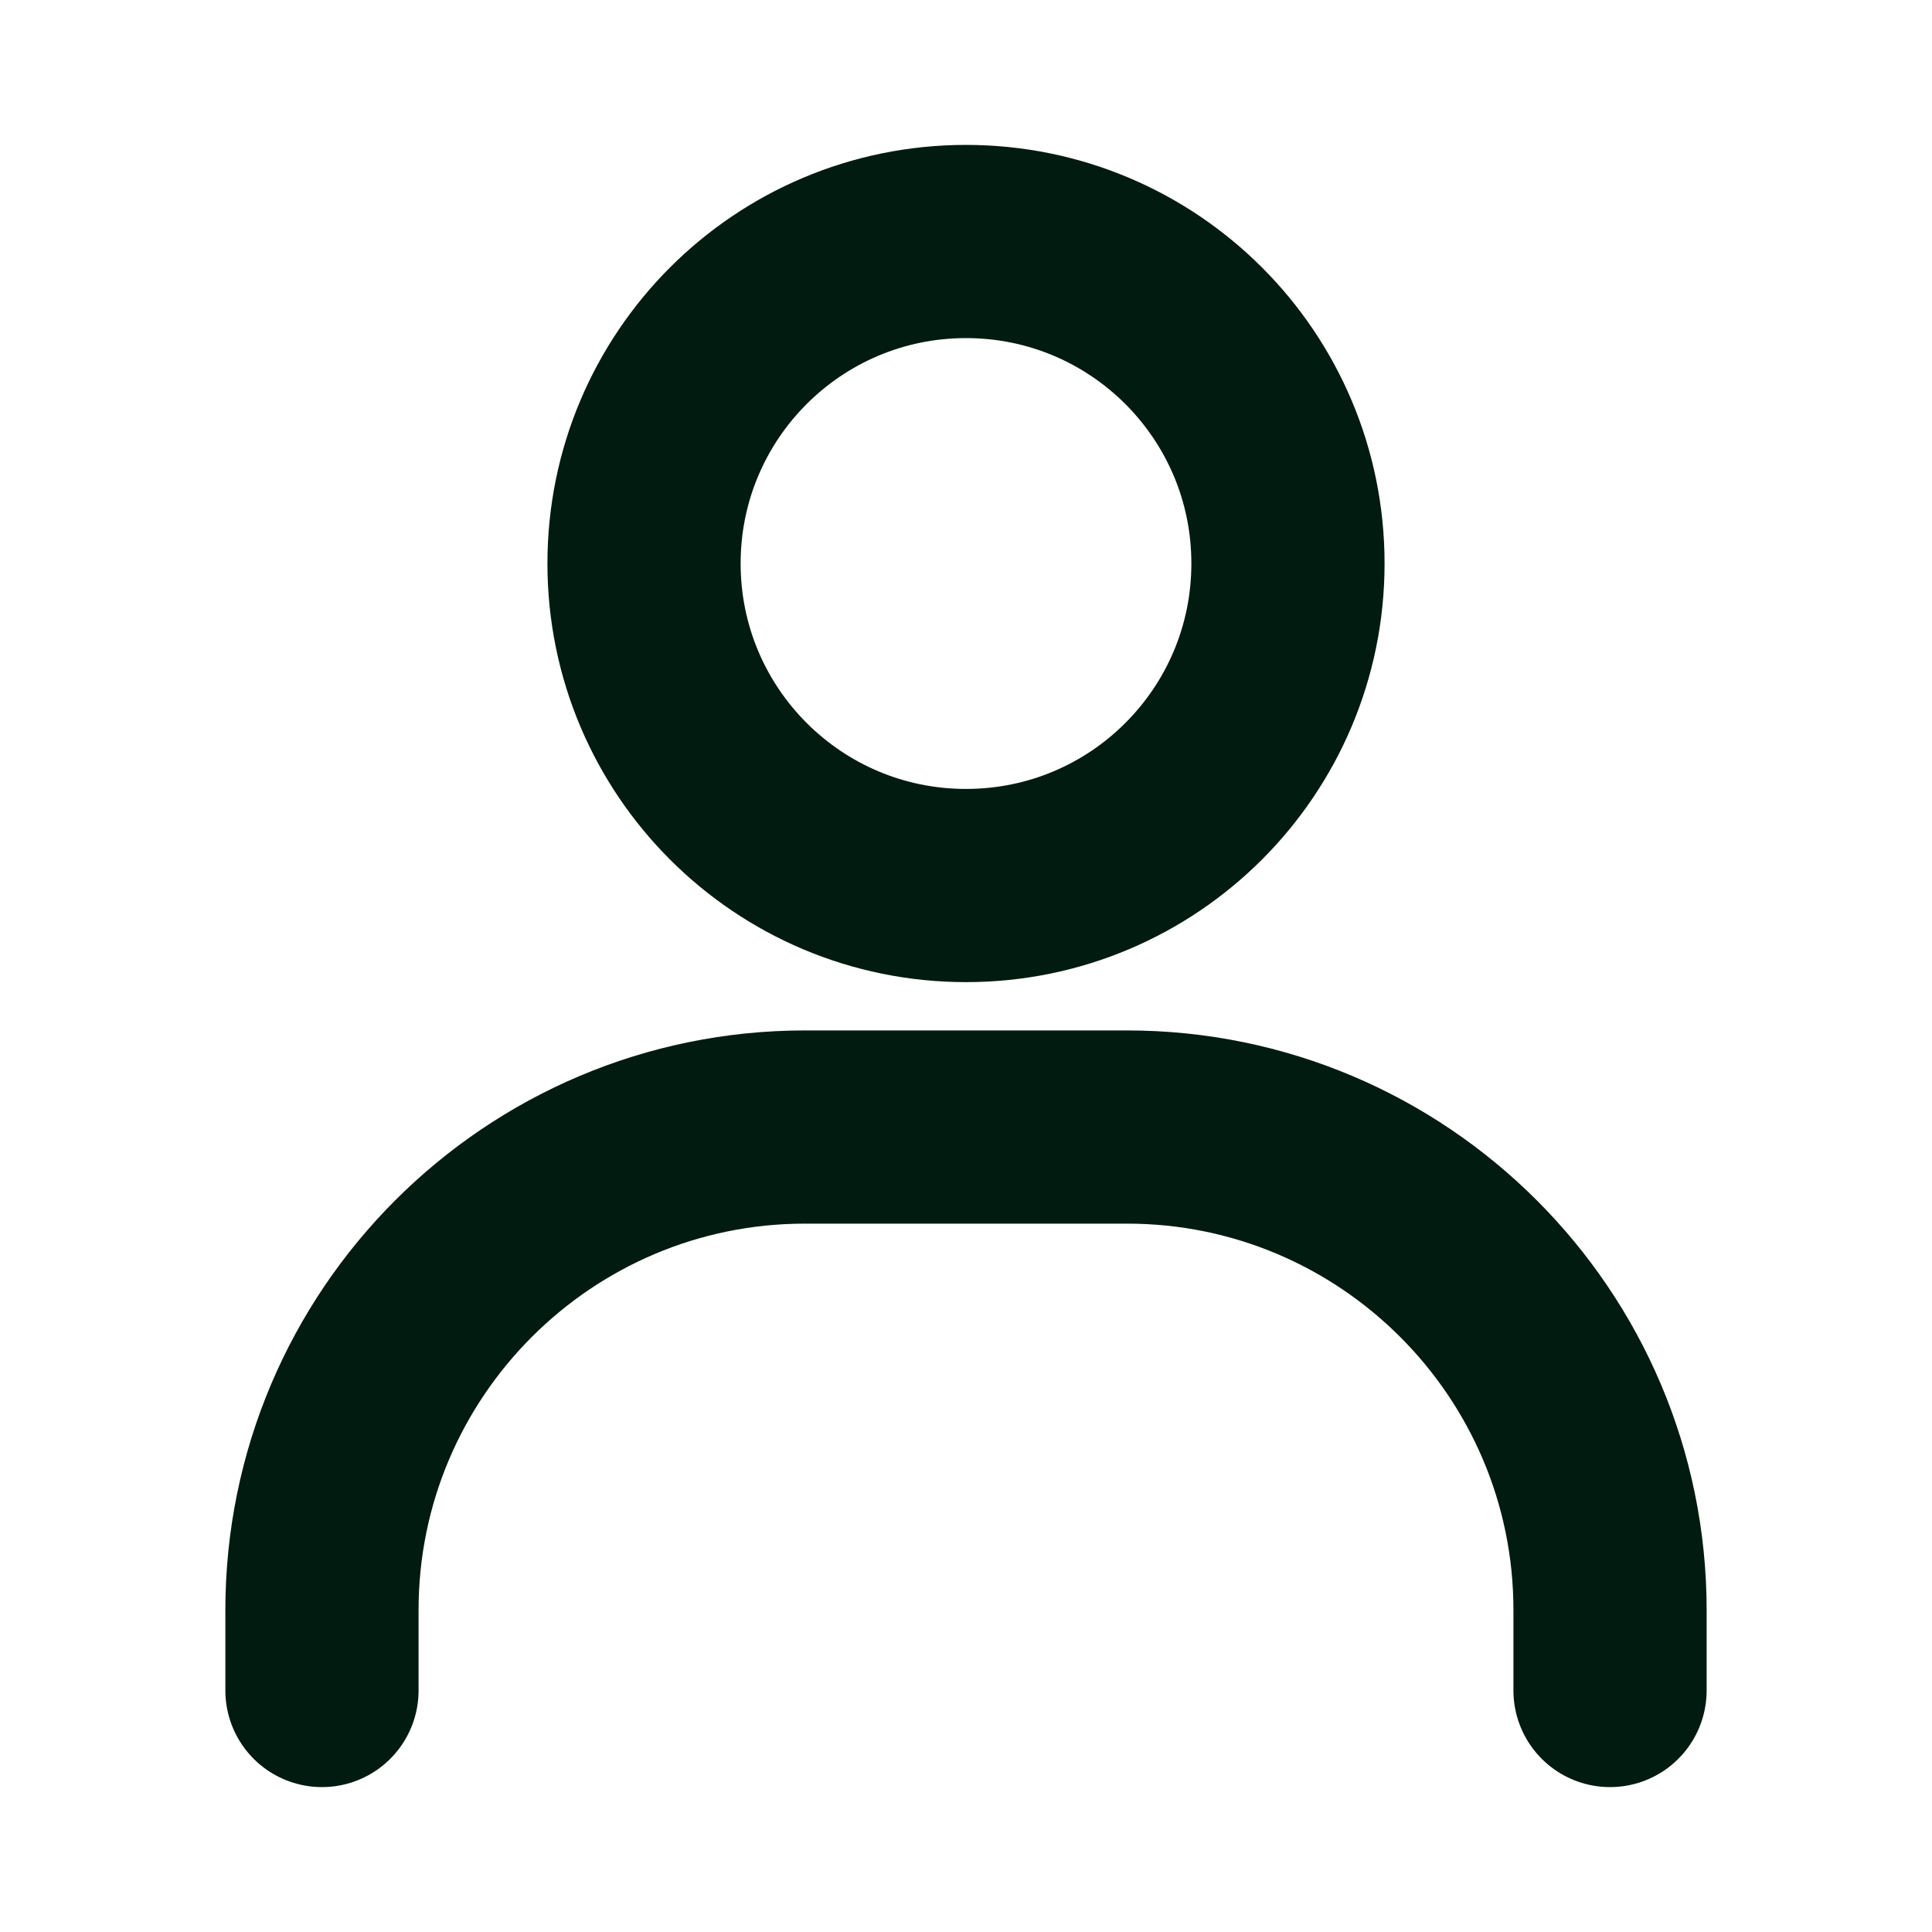 <svg width="20" height="20" viewBox="0 0 20 20" fill="none" xmlns="http://www.w3.org/2000/svg">
<g id="line-md:account">
<g id="Group">
<path id="Vector" d="M3.333 17.5V16.667C3.333 13.908 5.575 11.667 8.333 11.667H11.667C14.425 11.667 16.667 13.908 16.667 16.667V17.5" stroke="#011B10" stroke-width="2" stroke-linecap="round" stroke-linejoin="round"/>
<path id="Vector_2" d="M10 9.167C8.158 9.167 6.667 7.675 6.667 5.833C6.667 3.992 8.158 2.5 10 2.5C11.842 2.5 13.333 3.992 13.333 5.833C13.333 7.675 11.842 9.167 10 9.167Z" stroke="#011B10" stroke-width="2" stroke-linecap="round" stroke-linejoin="round"/>
</g>
</g>
</svg>
